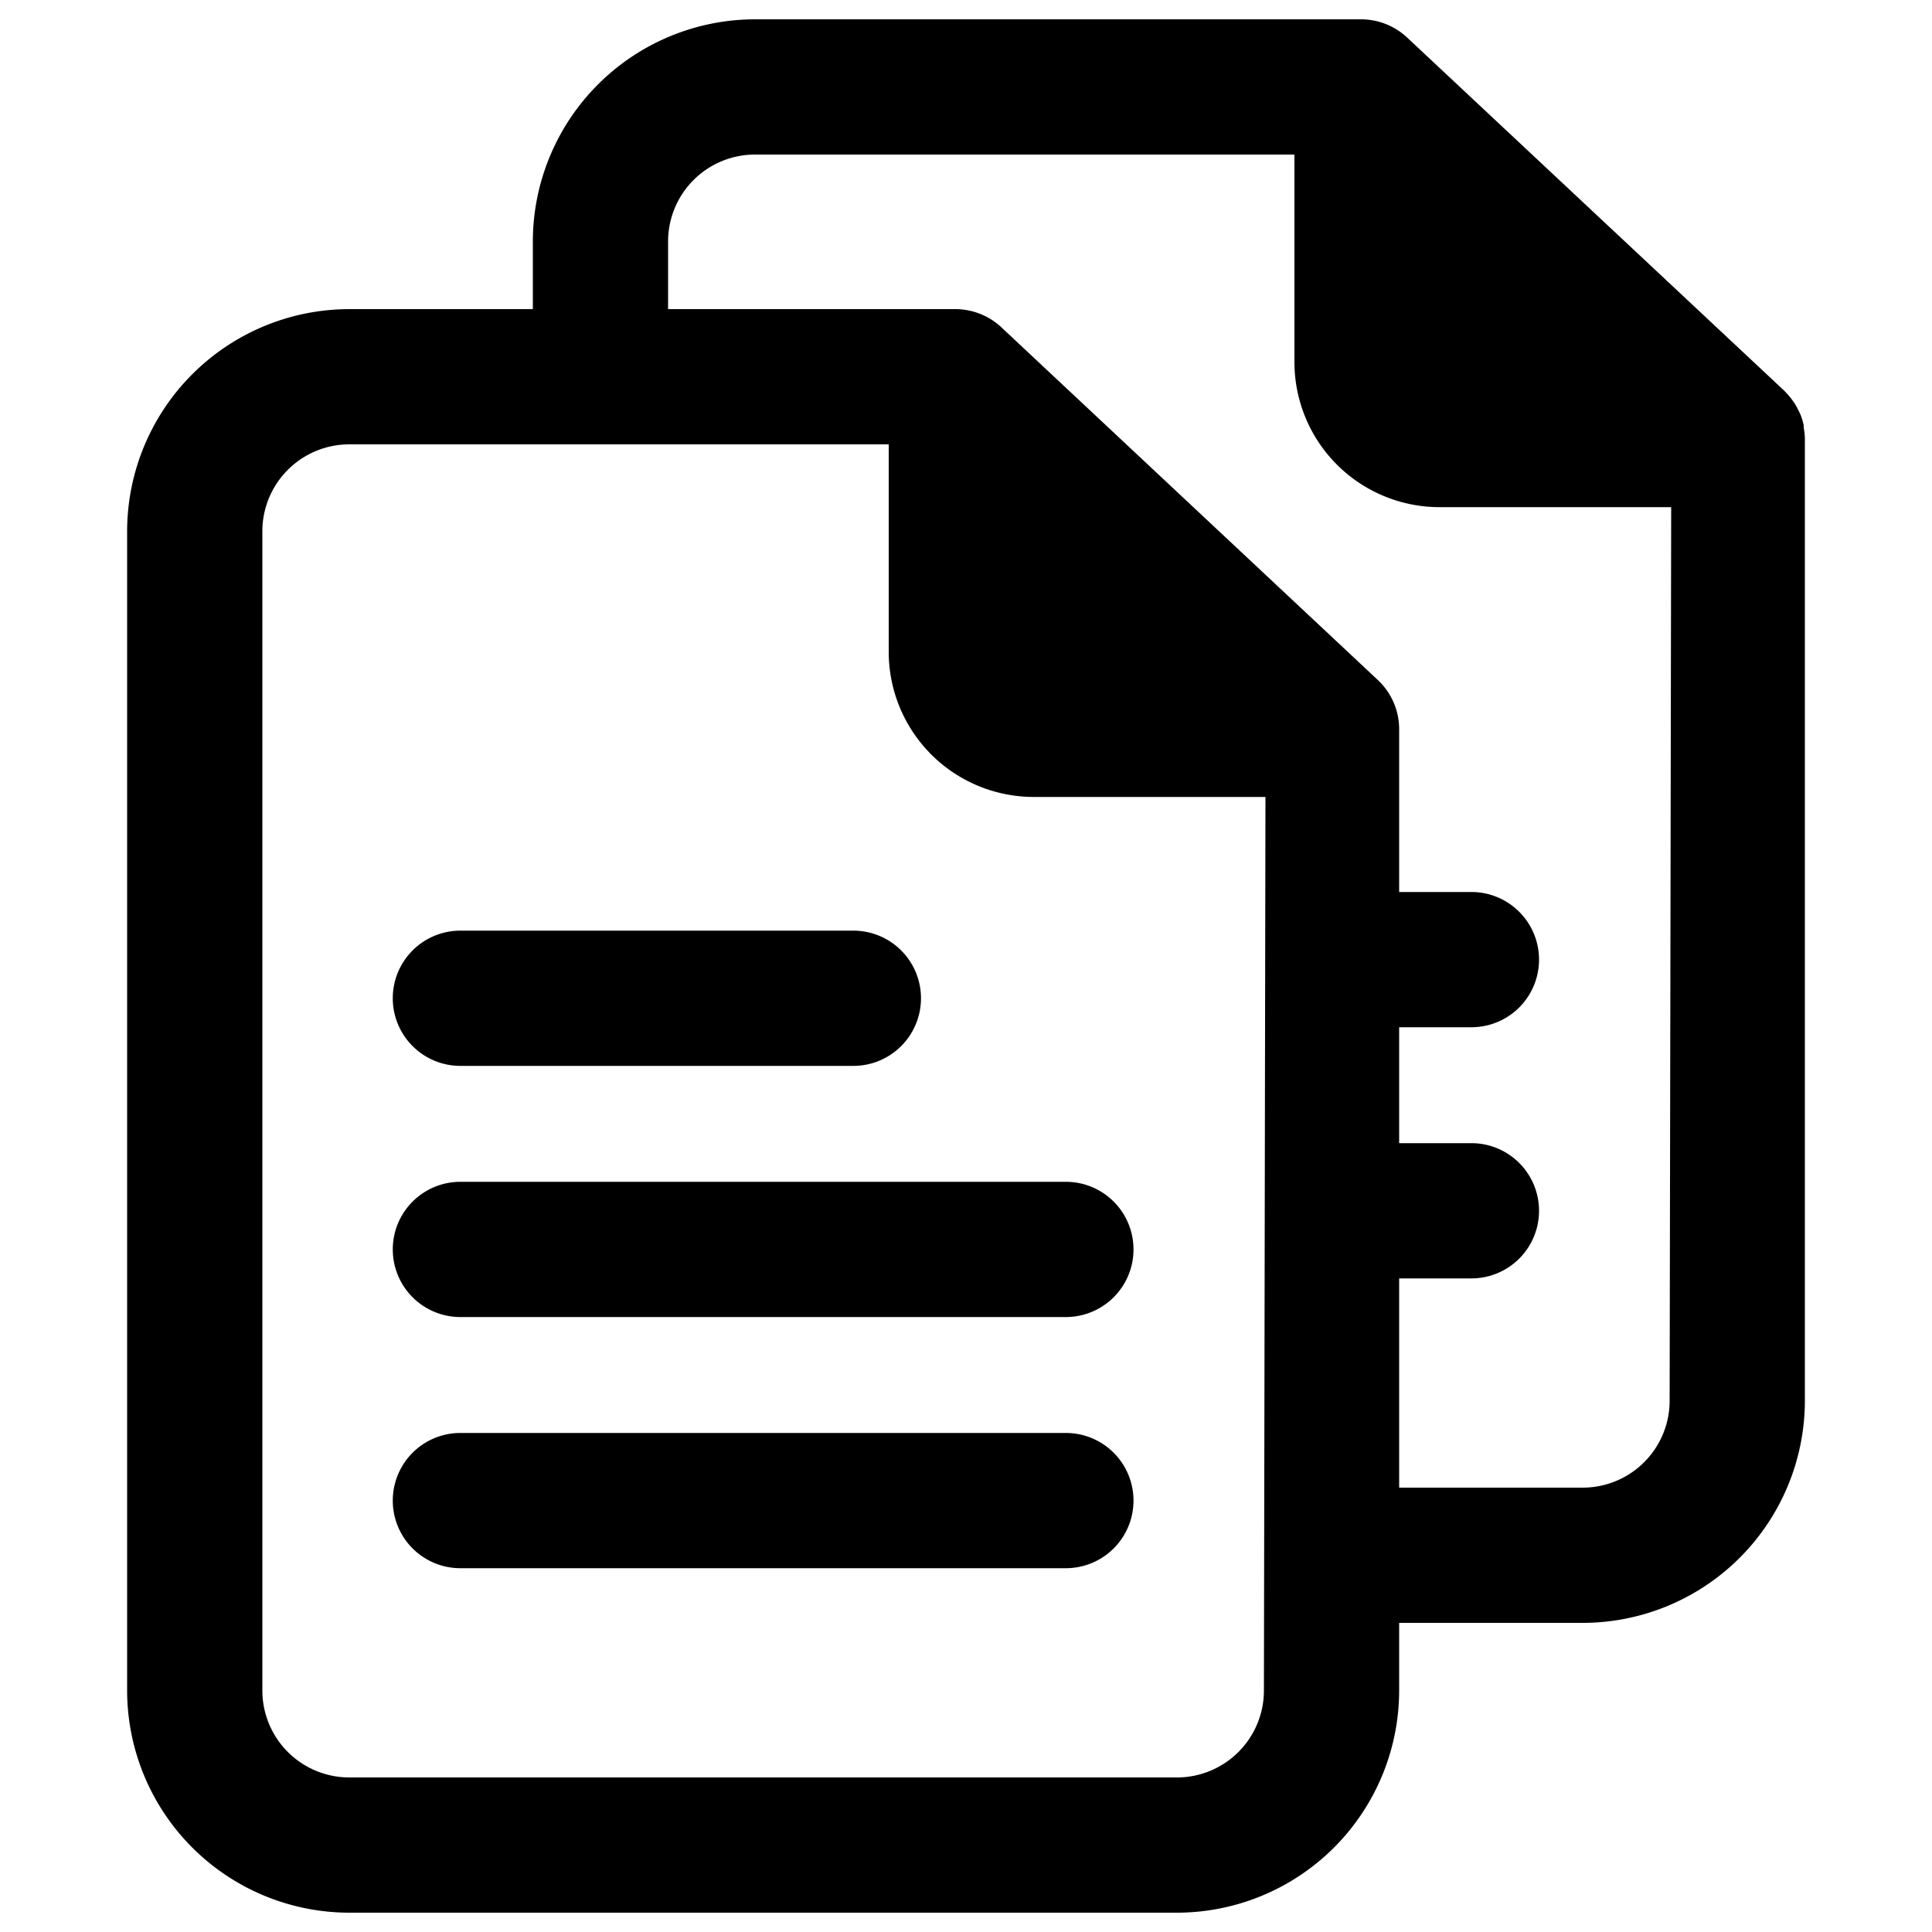 <svg xmlns="http://www.w3.org/2000/svg" data-name="Layer 1" viewBox="0 0 100 100" x="0px" y="0px"><title>81 all</title><path d="M23.83,55.17H44.17a3.5,3.5,0,1,0,0-7H23.83a3.5,3.5,0,0,0,0,7Z"></path><path d="M20.33,64.67a3.5,3.5,0,0,0,3.5,3.5H55.17a3.5,3.5,0,1,0,0-7H23.83A3.5,3.5,0,0,0,20.33,64.67Z"></path><path d="M55.17,74.17H23.83a3.5,3.5,0,0,0,0,7H55.17a3.5,3.5,0,1,0,0-7Z"></path><path d="M93.36,22.14s0-.09,0-.13a3.49,3.49,0,0,0-.18-.58l-.08-.16a3.47,3.47,0,0,0-.21-.39l-.12-.17a3.48,3.48,0,0,0-.28-.34l-.13-.14,0,0L72.84,1.95A3.49,3.49,0,0,0,70.45,1H39.08a11.51,11.51,0,0,0-11.5,11.5V16h-9.5A11.51,11.51,0,0,0,6.58,27.5v60A11.51,11.51,0,0,0,18.08,99H60.92a11.51,11.51,0,0,0,11.5-11.5V84h9.5a11.51,11.51,0,0,0,11.5-11.5V22.75s0-.06,0-.09A3.49,3.49,0,0,0,93.36,22.14ZM65.42,87.5a4.5,4.5,0,0,1-4.5,4.5H18.08a4.5,4.5,0,0,1-4.5-4.5v-60a4.5,4.5,0,0,1,4.5-4.5H46V33.75a7.51,7.51,0,0,0,7.5,7.5h12Zm21-15a4.5,4.5,0,0,1-4.5,4.5h-9.5V66.17h3.74a3.5,3.5,0,0,0,0-7H72.42v-6h3.74a3.5,3.5,0,0,0,0-7H72.42V37.75h0a3.49,3.49,0,0,0-1.1-2.55L51.84,16.95A3.5,3.5,0,0,0,49.45,16H34.58V12.5A4.5,4.5,0,0,1,39.08,8H67V18.75a7.51,7.51,0,0,0,7.5,7.5h12Z"></path></svg>